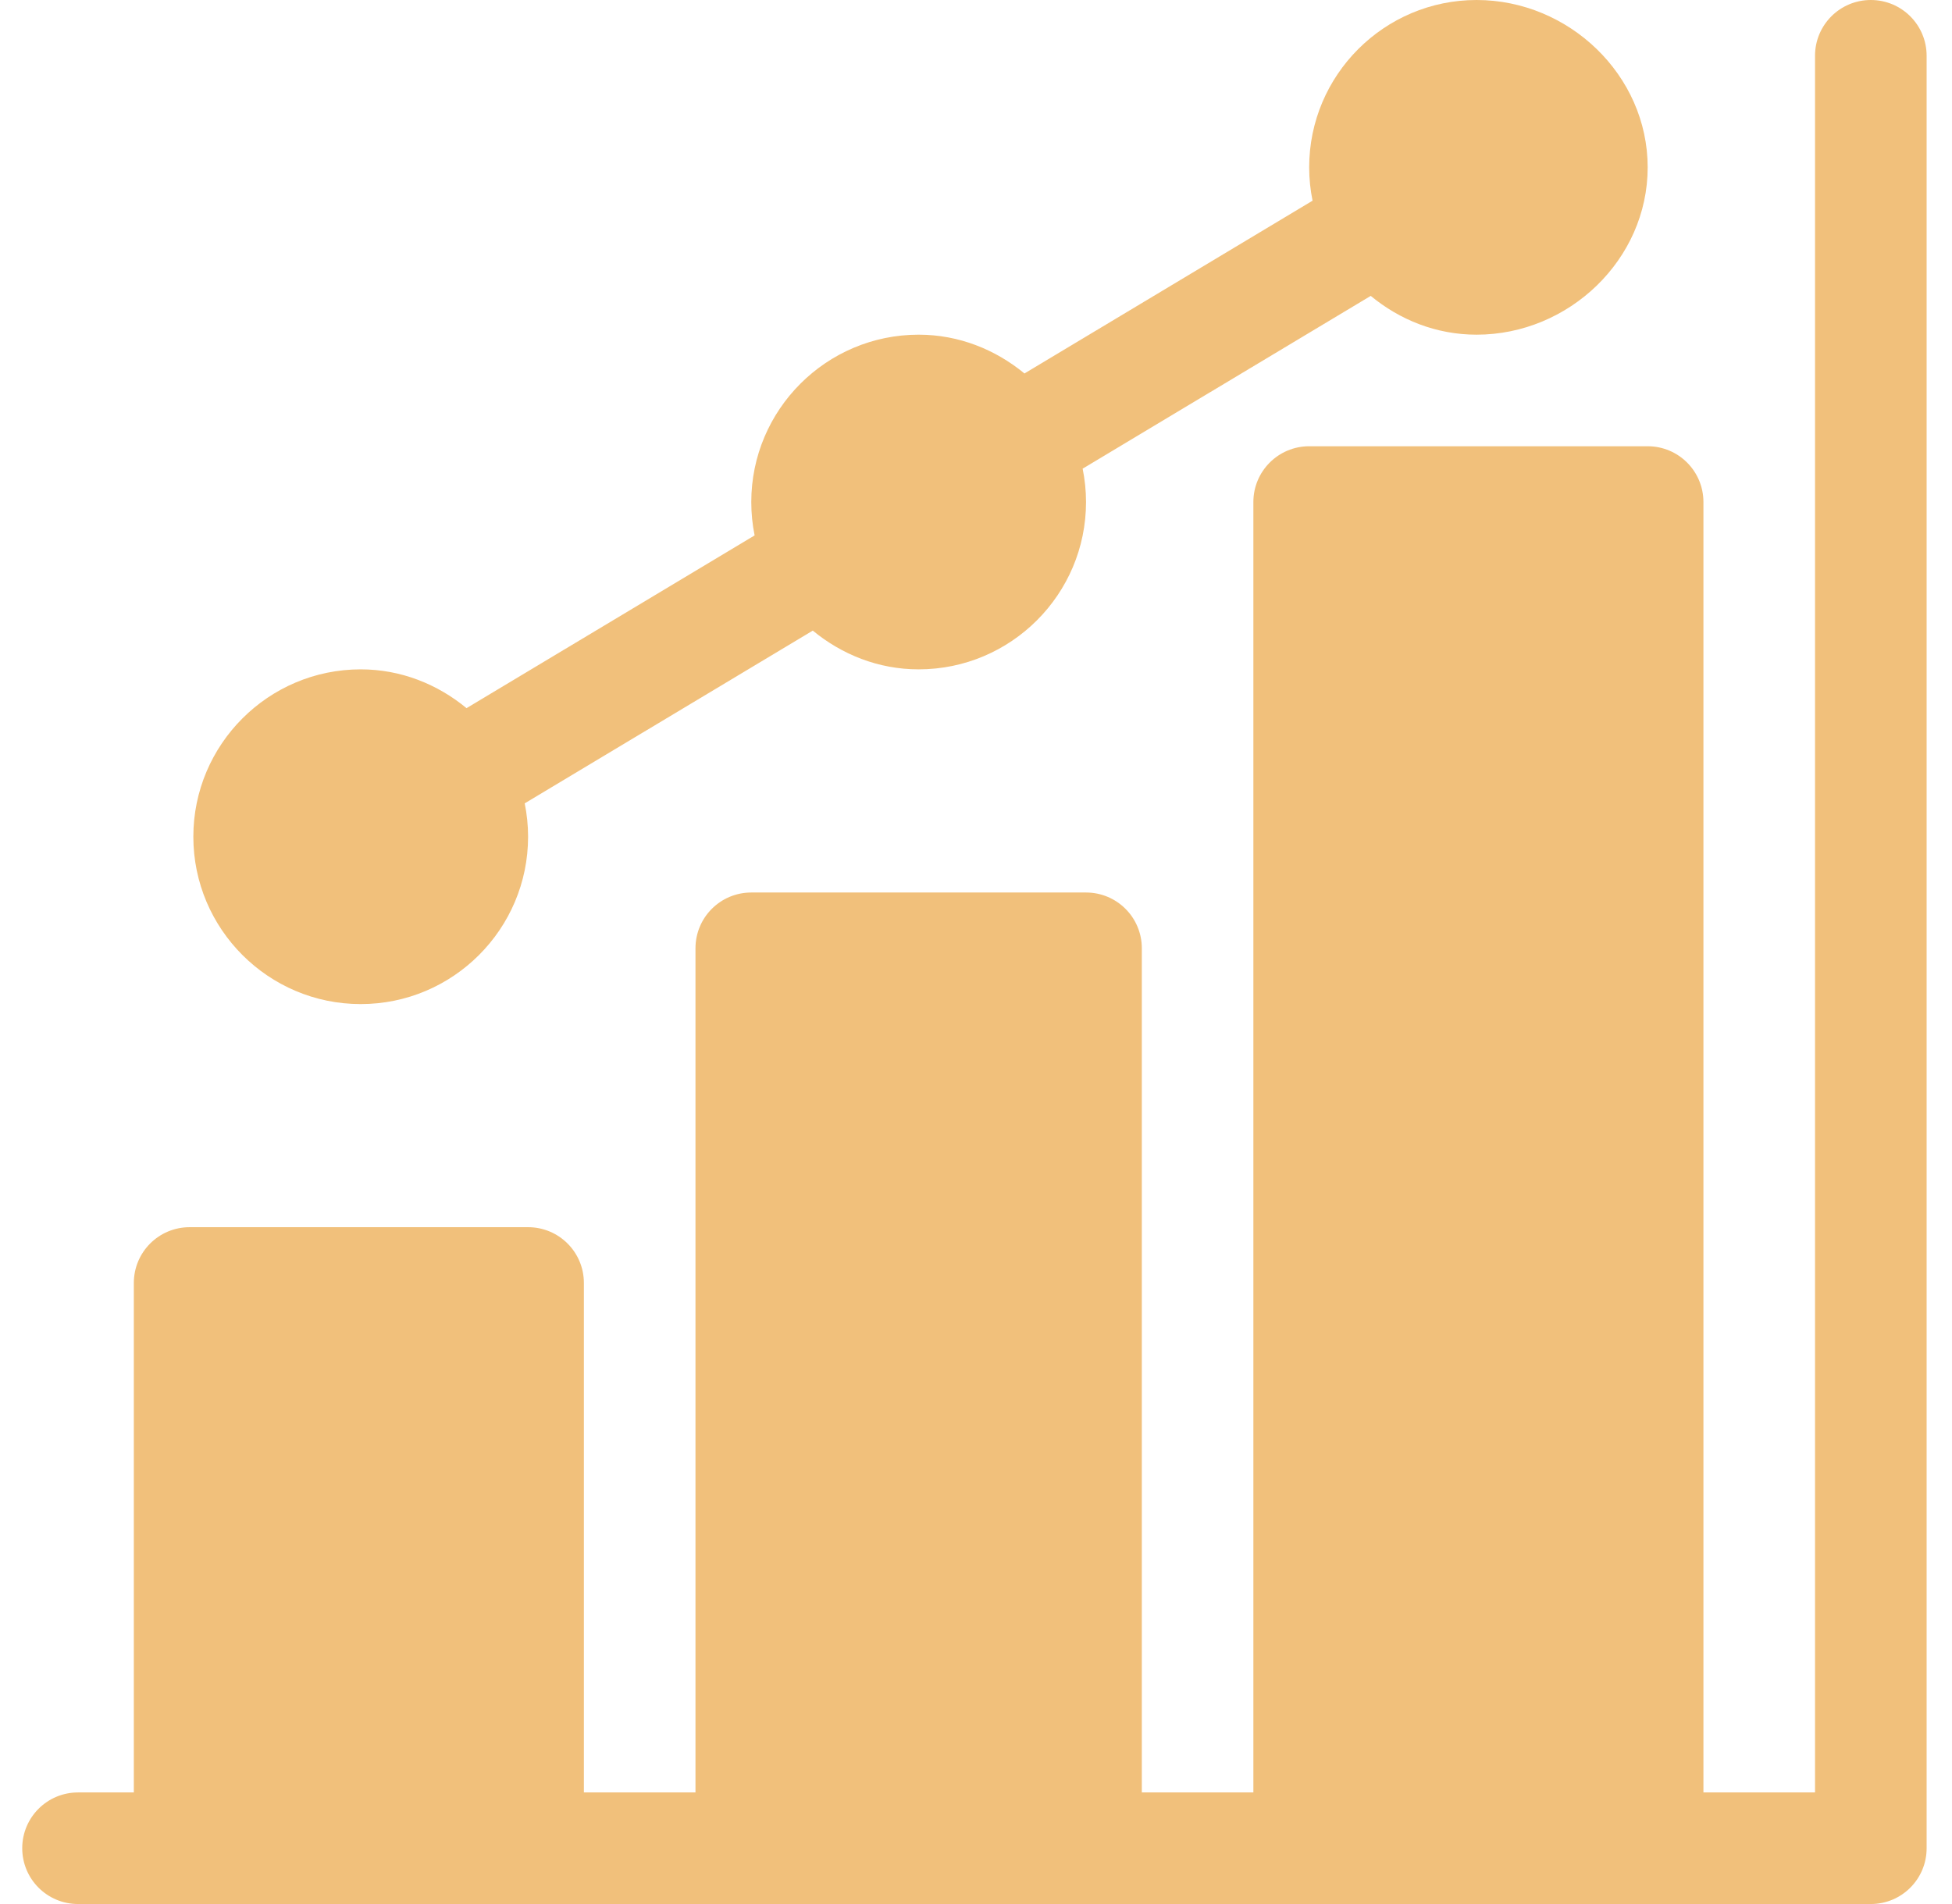 <svg width="41" height="40" viewBox="0 0 41 40" fill="none" xmlns="http://www.w3.org/2000/svg">
<g clip-path="url(#clip0_297_92)">
<path d="M39.295 0C38.647 0 38.123 0.524 38.123 1.172V37.656H35.779V10.547C35.779 9.899 35.255 9.375 34.608 9.375H27.498C26.851 9.375 26.326 9.899 26.326 10.547V37.656H23.983V19.922C23.983 19.274 23.459 18.75 22.811 18.75H15.78C15.132 18.75 14.608 19.274 14.608 19.922V37.656H12.264V26.953C12.264 26.305 11.74 25.781 11.092 25.781H3.983C3.335 25.781 2.811 26.305 2.811 26.953V37.656H1.639C0.991 37.656 0.467 38.18 0.467 38.828C0.467 39.476 0.991 40 1.639 40C2.077 40 39.295 40 39.295 40C39.943 40 40.467 39.476 40.467 38.828V1.172C40.467 0.524 39.943 0 39.295 0Z" fill="#F1C07B"/>
<path d="M31.014 0C29.075 0 27.498 1.577 27.498 3.516C27.498 3.756 27.523 3.99 27.569 4.216L21.518 7.846C20.91 7.345 20.142 7.031 19.295 7.031C17.357 7.031 15.78 8.608 15.78 10.547C15.78 10.787 15.804 11.021 15.85 11.248L9.799 14.877C9.192 14.376 8.424 14.062 7.576 14.062C5.638 14.062 4.061 15.639 4.061 17.578C4.061 19.517 5.638 21.094 7.576 21.094C9.515 21.094 11.092 19.517 11.092 17.578C11.092 17.338 11.067 17.104 11.021 16.877L17.072 13.248C17.68 13.749 18.448 14.062 19.295 14.062C21.234 14.062 22.811 12.486 22.811 10.547C22.811 10.307 22.786 10.073 22.74 9.846L28.791 6.216C29.398 6.718 30.166 7.031 31.014 7.031C32.952 7.031 34.608 5.454 34.608 3.516C34.608 1.577 32.952 0 31.014 0Z" fill="#F1C07B"/>
</g>
<defs>
<clipPath id="clip0_297_92">
<rect width="40" height="40" fill="white" transform="translate(0.467)"/>
</clipPath>
</defs>
</svg>
